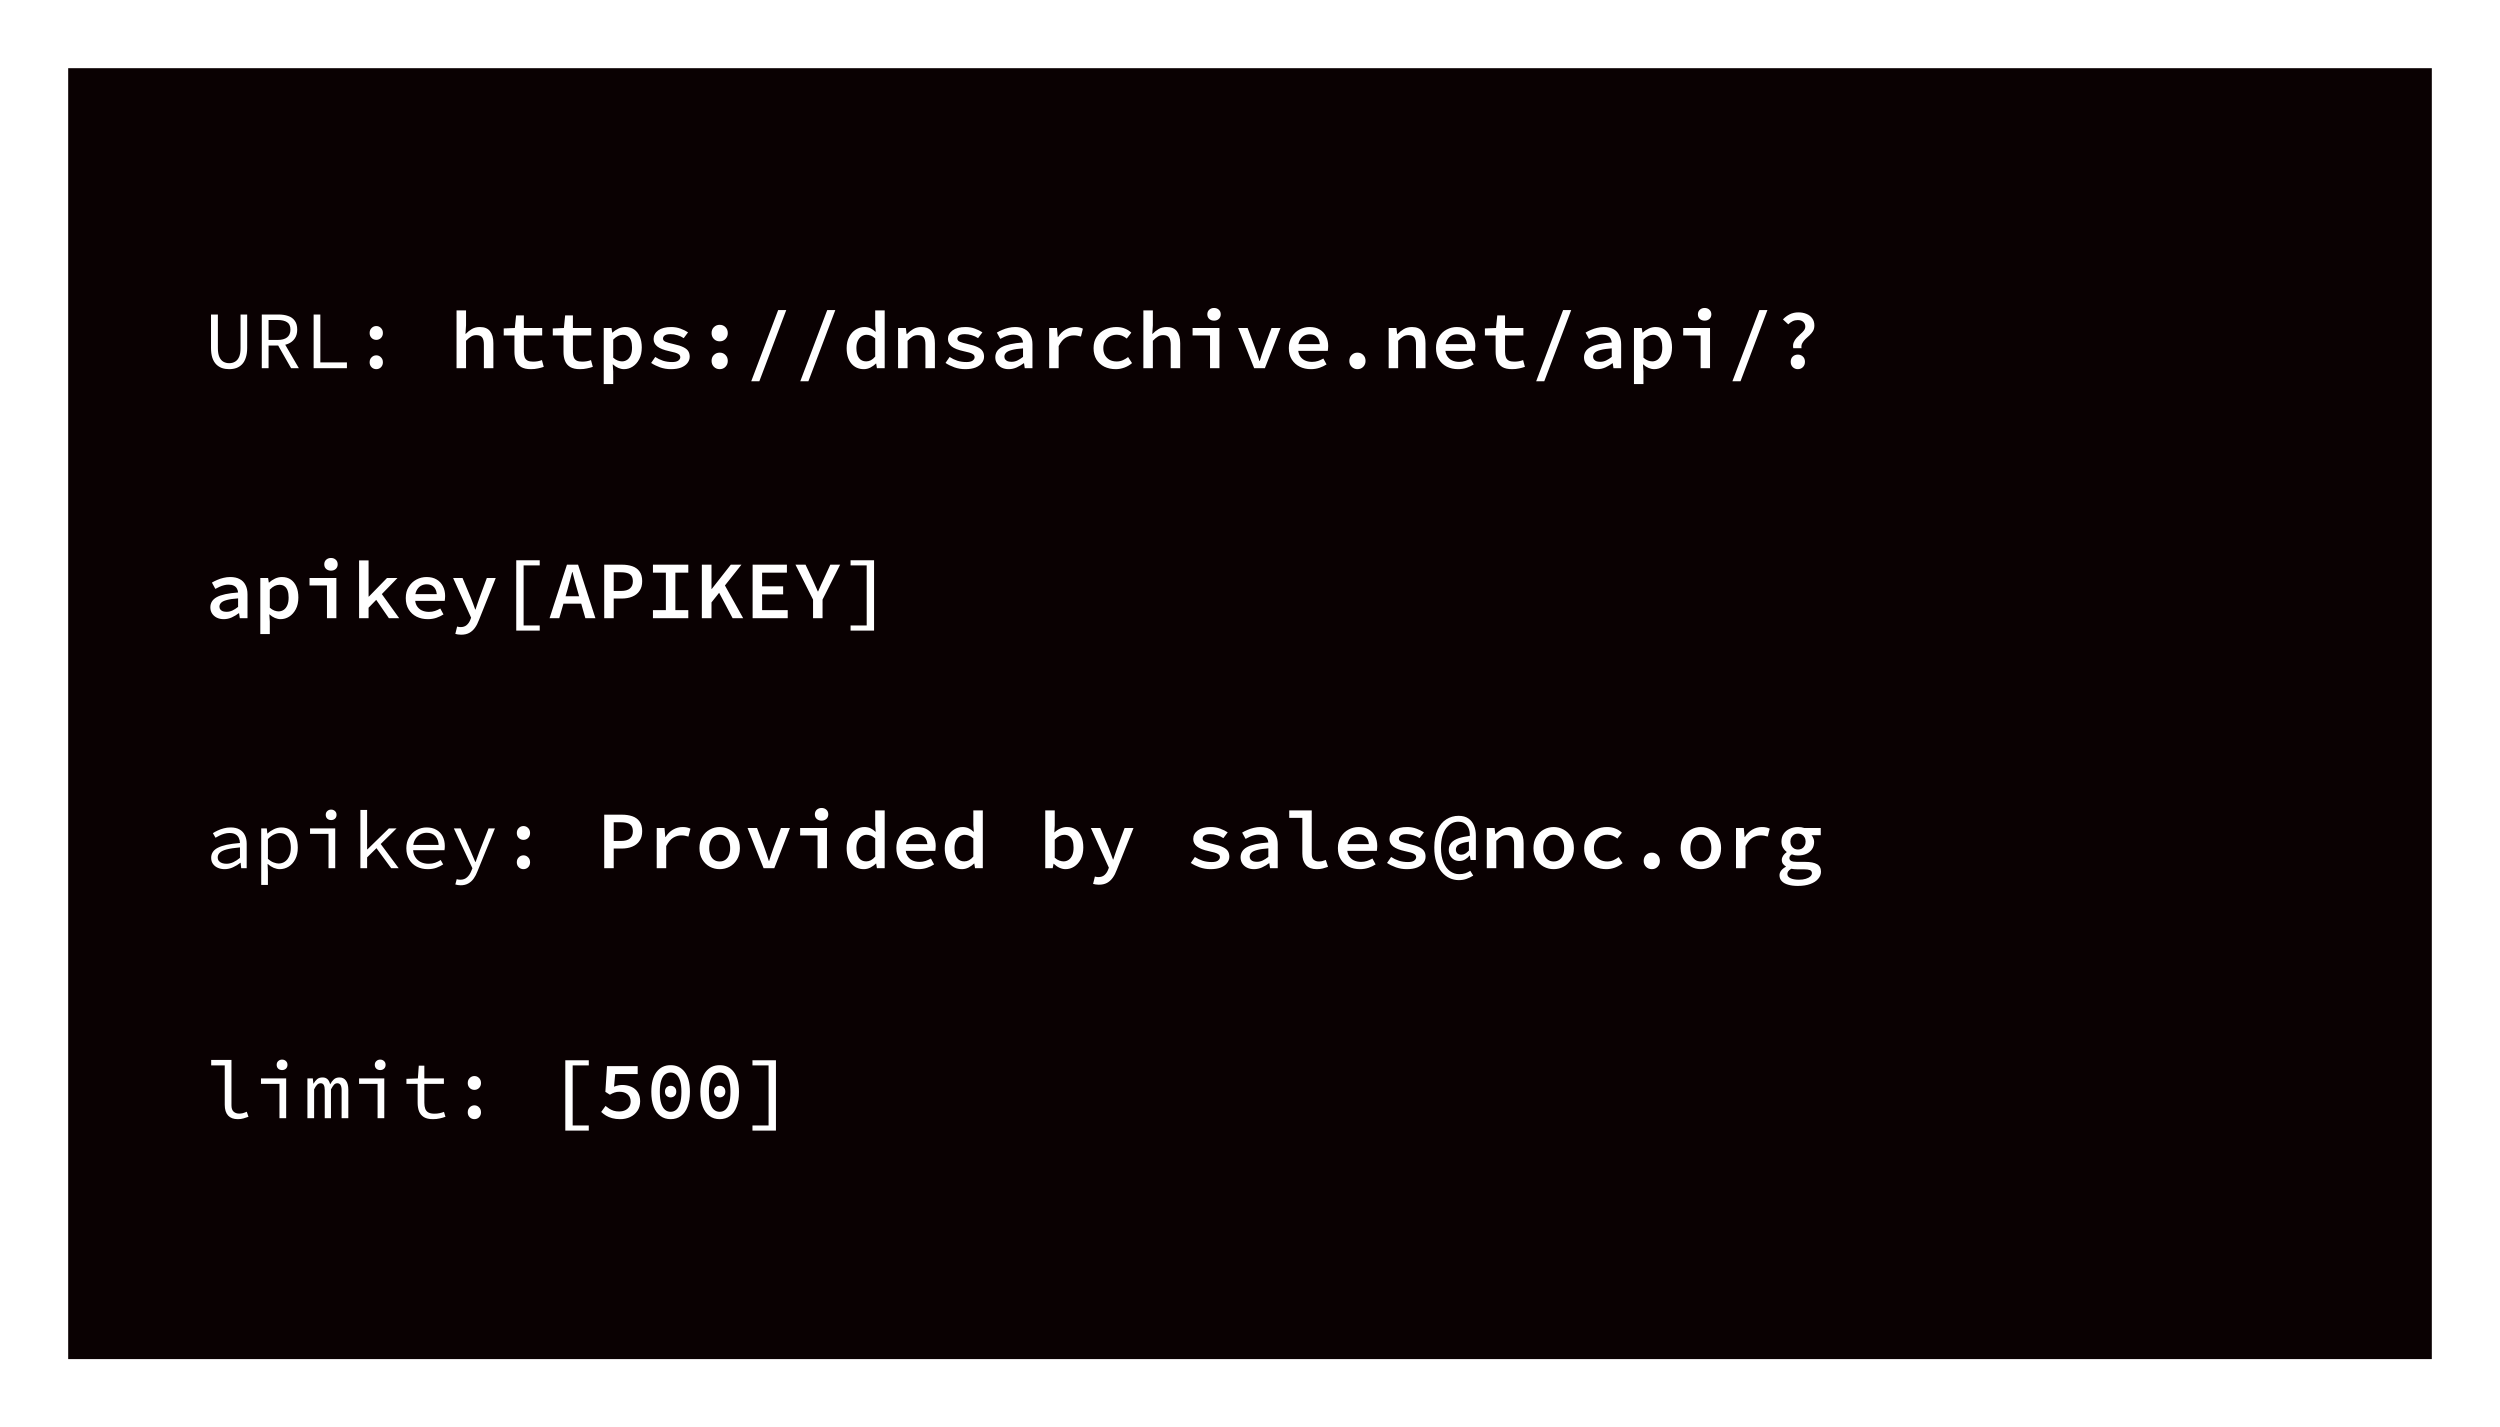 <svg width="550" height="314" viewBox="0 0 550 314" fill="none" xmlns="http://www.w3.org/2000/svg">
<g filter="url(#filter0_d_4378_14)">
<rect width="520" height="284" transform="translate(9 9)" fill="#0A0102"/>
<path d="M44.418 75.216C43.842 75.216 43.308 75.132 42.816 74.964C42.336 74.784 41.916 74.514 41.556 74.154C41.196 73.782 40.914 73.296 40.71 72.696C40.518 72.096 40.422 71.376 40.422 70.536V63.192H41.934V70.572C41.934 71.388 42.042 72.042 42.258 72.534C42.474 73.014 42.768 73.362 43.14 73.578C43.524 73.794 43.95 73.902 44.418 73.902C44.898 73.902 45.324 73.794 45.696 73.578C46.08 73.362 46.38 73.014 46.596 72.534C46.812 72.042 46.92 71.388 46.92 70.572V63.192H48.378V70.536C48.378 71.376 48.276 72.096 48.072 72.696C47.88 73.296 47.604 73.782 47.244 74.154C46.896 74.514 46.482 74.784 46.002 74.964C45.522 75.132 44.994 75.216 44.418 75.216ZM51.593 75V63.192H55.265C56.069 63.192 56.777 63.3 57.389 63.516C58.013 63.72 58.499 64.068 58.847 64.56C59.207 65.04 59.387 65.688 59.387 66.504C59.387 67.296 59.207 67.95 58.847 68.466C58.499 68.982 58.013 69.372 57.389 69.636C56.777 69.888 56.069 70.014 55.265 70.014H53.087V75H51.593ZM53.087 68.79H55.049C55.973 68.79 56.675 68.604 57.155 68.232C57.647 67.848 57.893 67.272 57.893 66.504C57.893 65.736 57.647 65.196 57.155 64.884C56.675 64.56 55.973 64.398 55.049 64.398H53.087V68.79ZM54.959 69.6L56.147 68.808L59.747 75H58.037L54.959 69.6ZM62.998 75V63.192H64.474V73.722H70.324V75H62.998ZM76.779 68.772C76.383 68.772 76.041 68.634 75.753 68.358C75.465 68.07 75.321 67.704 75.321 67.26C75.321 66.804 75.465 66.438 75.753 66.162C76.041 65.874 76.383 65.73 76.779 65.73C77.187 65.73 77.529 65.874 77.805 66.162C78.093 66.438 78.237 66.804 78.237 67.26C78.237 67.704 78.093 68.07 77.805 68.358C77.529 68.634 77.187 68.772 76.779 68.772ZM76.779 75.216C76.383 75.216 76.041 75.078 75.753 74.802C75.465 74.514 75.321 74.148 75.321 73.704C75.321 73.248 75.465 72.882 75.753 72.606C76.041 72.318 76.383 72.174 76.779 72.174C77.187 72.174 77.529 72.318 77.805 72.606C78.093 72.882 78.237 73.248 78.237 73.704C78.237 74.148 78.093 74.514 77.805 74.802C77.529 75.078 77.187 75.216 76.779 75.216ZM94.441 75V62.292H96.529V65.568L96.403 67.458H96.457C96.841 67.05 97.285 66.696 97.789 66.396C98.305 66.096 98.899 65.946 99.571 65.946C100.591 65.946 101.341 66.258 101.821 66.882C102.301 67.506 102.541 68.388 102.541 69.528V75H100.453V69.798C100.453 69.09 100.327 68.568 100.075 68.232C99.823 67.896 99.397 67.728 98.797 67.728C98.365 67.728 97.981 67.83 97.645 68.034C97.309 68.238 96.937 68.55 96.529 68.97V75H94.441ZM110.796 75.216C109.896 75.216 109.182 75.06 108.654 74.748C108.126 74.424 107.748 73.98 107.52 73.416C107.292 72.852 107.178 72.198 107.178 71.454V67.8H104.82V66.252L107.268 66.162L107.538 63.39H109.248V66.162H113.28V67.8H109.248V71.436C109.248 71.916 109.314 72.318 109.446 72.642C109.578 72.954 109.794 73.188 110.094 73.344C110.394 73.488 110.79 73.56 111.282 73.56C111.666 73.56 112.014 73.53 112.326 73.47C112.638 73.41 112.938 73.326 113.226 73.218L113.622 74.712C113.226 74.844 112.8 74.958 112.344 75.054C111.888 75.162 111.372 75.216 110.796 75.216ZM121.589 75.216C120.689 75.216 119.975 75.06 119.447 74.748C118.919 74.424 118.541 73.98 118.313 73.416C118.085 72.852 117.971 72.198 117.971 71.454V67.8H115.613V66.252L118.061 66.162L118.331 63.39H120.041V66.162H124.073V67.8H120.041V71.436C120.041 71.916 120.107 72.318 120.239 72.642C120.371 72.954 120.587 73.188 120.887 73.344C121.187 73.488 121.583 73.56 122.075 73.56C122.459 73.56 122.807 73.53 123.119 73.47C123.431 73.41 123.731 73.326 124.019 73.218L124.415 74.712C124.019 74.844 123.593 74.958 123.137 75.054C122.681 75.162 122.165 75.216 121.589 75.216ZM126.82 78.492V66.162H128.53L128.692 67.17H128.746C129.13 66.81 129.568 66.516 130.06 66.288C130.564 66.06 131.068 65.946 131.572 65.946C132.352 65.946 133.006 66.132 133.534 66.504C134.062 66.876 134.47 67.398 134.758 68.07C135.046 68.742 135.19 69.534 135.19 70.446C135.19 71.454 135.004 72.312 134.632 73.02C134.26 73.728 133.774 74.274 133.174 74.658C132.586 75.03 131.95 75.216 131.266 75.216C130.87 75.216 130.456 75.126 130.024 74.946C129.604 74.766 129.214 74.508 128.854 74.172H128.8L128.908 75.72V78.492H126.82ZM130.834 73.506C131.254 73.506 131.632 73.392 131.968 73.164C132.304 72.936 132.568 72.6 132.76 72.156C132.952 71.7 133.048 71.136 133.048 70.464C133.048 69.876 132.976 69.372 132.832 68.952C132.688 68.532 132.466 68.214 132.166 67.998C131.878 67.77 131.488 67.656 130.996 67.656C130.66 67.656 130.318 67.74 129.97 67.908C129.622 68.076 129.268 68.346 128.908 68.718V72.696C129.232 72.984 129.568 73.194 129.916 73.326C130.264 73.446 130.57 73.506 130.834 73.506ZM141.591 75.216C140.763 75.216 139.971 75.084 139.215 74.82C138.459 74.544 137.805 74.22 137.253 73.848L138.153 72.534C138.681 72.882 139.251 73.158 139.863 73.362C140.475 73.554 141.141 73.65 141.861 73.65C142.473 73.65 142.923 73.548 143.211 73.344C143.511 73.128 143.661 72.876 143.661 72.588C143.661 72.444 143.625 72.312 143.553 72.192C143.493 72.072 143.379 71.964 143.211 71.868C143.043 71.76 142.797 71.658 142.473 71.562C142.149 71.466 141.729 71.364 141.213 71.256C140.037 71.004 139.173 70.662 138.621 70.23C138.069 69.798 137.793 69.252 137.793 68.592C137.793 67.812 138.129 67.176 138.801 66.684C139.485 66.192 140.445 65.946 141.681 65.946C142.413 65.946 143.097 66.066 143.733 66.306C144.381 66.546 144.927 66.816 145.371 67.116L144.417 68.394C143.997 68.106 143.535 67.89 143.031 67.746C142.527 67.59 142.017 67.512 141.501 67.512C141.105 67.512 140.787 67.554 140.547 67.638C140.319 67.722 140.145 67.842 140.025 67.998C139.917 68.142 139.863 68.304 139.863 68.484C139.863 68.796 140.043 69.03 140.403 69.186C140.763 69.342 141.351 69.51 142.167 69.69C143.115 69.894 143.847 70.128 144.363 70.392C144.879 70.644 145.233 70.938 145.425 71.274C145.629 71.598 145.731 72 145.731 72.48C145.731 72.984 145.569 73.446 145.245 73.866C144.933 74.274 144.471 74.604 143.859 74.856C143.247 75.096 142.491 75.216 141.591 75.216ZM152.33 69.096C151.826 69.096 151.4 68.922 151.052 68.574C150.716 68.226 150.548 67.794 150.548 67.278C150.548 66.75 150.716 66.318 151.052 65.982C151.4 65.634 151.826 65.46 152.33 65.46C152.846 65.46 153.272 65.634 153.608 65.982C153.944 66.318 154.112 66.75 154.112 67.278C154.112 67.794 153.944 68.226 153.608 68.574C153.272 68.922 152.846 69.096 152.33 69.096ZM152.33 75.216C151.826 75.216 151.4 75.042 151.052 74.694C150.716 74.346 150.548 73.914 150.548 73.398C150.548 72.87 150.716 72.438 151.052 72.102C151.4 71.754 151.826 71.58 152.33 71.58C152.846 71.58 153.272 71.754 153.608 72.102C153.944 72.438 154.112 72.87 154.112 73.398C154.112 73.914 153.944 74.346 153.608 74.694C153.272 75.042 152.846 75.216 152.33 75.216ZM159.271 77.88L165.193 62.22H166.975L161.053 77.88H159.271ZM170.064 77.88L175.986 62.22H177.768L171.846 77.88H170.064ZM184.043 75.216C182.915 75.216 182.003 74.808 181.307 73.992C180.611 73.176 180.263 72.042 180.263 70.59C180.263 69.63 180.449 68.802 180.821 68.106C181.193 67.41 181.679 66.876 182.279 66.504C182.879 66.132 183.509 65.946 184.169 65.946C184.673 65.946 185.117 66.036 185.501 66.216C185.897 66.396 186.263 66.654 186.599 66.99H186.653L186.545 65.496V62.292H188.633V75H186.923L186.761 73.974H186.707C186.371 74.31 185.969 74.604 185.501 74.856C185.033 75.096 184.547 75.216 184.043 75.216ZM184.547 73.506C184.907 73.506 185.255 73.422 185.591 73.254C185.927 73.074 186.245 72.804 186.545 72.444V68.466C186.233 68.166 185.921 67.956 185.609 67.836C185.297 67.716 184.979 67.656 184.655 67.656C184.247 67.656 183.869 67.77 183.521 67.998C183.185 68.226 182.915 68.556 182.711 68.988C182.507 69.42 182.405 69.948 182.405 70.572C182.405 71.52 182.591 72.246 182.963 72.75C183.347 73.254 183.875 73.506 184.547 73.506ZM191.578 75V66.162H193.288L193.45 67.494H193.522C193.942 67.062 194.404 66.696 194.908 66.396C195.424 66.096 196.024 65.946 196.708 65.946C197.728 65.946 198.478 66.258 198.958 66.882C199.438 67.506 199.678 68.388 199.678 69.528V75H197.59V69.798C197.59 69.09 197.464 68.568 197.212 68.232C196.96 67.896 196.534 67.728 195.934 67.728C195.502 67.728 195.118 67.83 194.782 68.034C194.446 68.238 194.074 68.55 193.666 68.97V75H191.578ZM206.349 75.216C205.521 75.216 204.729 75.084 203.973 74.82C203.217 74.544 202.563 74.22 202.011 73.848L202.911 72.534C203.439 72.882 204.009 73.158 204.621 73.362C205.233 73.554 205.899 73.65 206.619 73.65C207.231 73.65 207.681 73.548 207.969 73.344C208.269 73.128 208.419 72.876 208.419 72.588C208.419 72.444 208.383 72.312 208.311 72.192C208.251 72.072 208.137 71.964 207.969 71.868C207.801 71.76 207.555 71.658 207.231 71.562C206.907 71.466 206.487 71.364 205.971 71.256C204.795 71.004 203.931 70.662 203.379 70.23C202.827 69.798 202.551 69.252 202.551 68.592C202.551 67.812 202.887 67.176 203.559 66.684C204.243 66.192 205.203 65.946 206.439 65.946C207.171 65.946 207.855 66.066 208.491 66.306C209.139 66.546 209.685 66.816 210.129 67.116L209.175 68.394C208.755 68.106 208.293 67.89 207.789 67.746C207.285 67.59 206.775 67.512 206.259 67.512C205.863 67.512 205.545 67.554 205.305 67.638C205.077 67.722 204.903 67.842 204.783 67.998C204.675 68.142 204.621 68.304 204.621 68.484C204.621 68.796 204.801 69.03 205.161 69.186C205.521 69.342 206.109 69.51 206.925 69.69C207.873 69.894 208.605 70.128 209.121 70.392C209.637 70.644 209.991 70.938 210.183 71.274C210.387 71.598 210.489 72 210.489 72.48C210.489 72.984 210.327 73.446 210.003 73.866C209.691 74.274 209.229 74.604 208.617 74.856C208.005 75.096 207.249 75.216 206.349 75.216ZM215.918 75.216C215.342 75.216 214.832 75.108 214.388 74.892C213.944 74.664 213.596 74.358 213.344 73.974C213.092 73.59 212.966 73.14 212.966 72.624C212.966 71.64 213.434 70.89 214.37 70.374C215.318 69.846 216.884 69.504 219.068 69.348C219.044 69.024 218.954 68.73 218.798 68.466C218.654 68.202 218.432 67.998 218.132 67.854C217.832 67.698 217.442 67.62 216.962 67.62C216.626 67.62 216.296 67.662 215.972 67.746C215.648 67.83 215.324 67.944 215 68.088C214.688 68.232 214.376 68.388 214.063 68.556L213.308 67.17C213.668 66.954 214.064 66.756 214.496 66.576C214.928 66.384 215.384 66.234 215.864 66.126C216.344 66.006 216.836 65.946 217.34 65.946C218.168 65.946 218.858 66.096 219.41 66.396C219.974 66.684 220.4 67.116 220.688 67.692C220.988 68.256 221.138 68.946 221.138 69.762V75H219.446L219.284 73.902H219.23C218.762 74.262 218.24 74.574 217.664 74.838C217.1 75.09 216.518 75.216 215.918 75.216ZM216.548 73.596C216.992 73.596 217.418 73.5 217.826 73.308C218.246 73.104 218.66 72.84 219.068 72.516V70.644C218.012 70.716 217.184 70.836 216.584 71.004C215.984 71.16 215.564 71.364 215.324 71.616C215.084 71.868 214.964 72.15 214.964 72.462C214.964 72.726 215.036 72.942 215.18 73.11C215.324 73.278 215.51 73.404 215.738 73.488C215.978 73.56 216.248 73.596 216.548 73.596ZM224.82 75V66.162H226.53L226.71 68.16H226.764C227.208 67.44 227.754 66.894 228.402 66.522C229.062 66.138 229.77 65.946 230.526 65.946C230.886 65.946 231.198 65.976 231.462 66.036C231.726 66.096 231.984 66.186 232.236 66.306L231.804 68.052C231.516 67.956 231.258 67.89 231.03 67.854C230.814 67.806 230.538 67.782 230.202 67.782C229.602 67.782 229.014 67.956 228.438 68.304C227.874 68.652 227.364 69.258 226.908 70.122V75H224.82ZM239.465 75.216C238.541 75.216 237.707 75.036 236.963 74.676C236.231 74.304 235.649 73.776 235.217 73.092C234.797 72.396 234.587 71.562 234.587 70.59C234.587 69.606 234.815 68.772 235.271 68.088C235.739 67.392 236.357 66.864 237.125 66.504C237.893 66.132 238.721 65.946 239.609 65.946C240.329 65.946 240.965 66.066 241.517 66.306C242.069 66.534 242.525 66.828 242.885 67.188L241.895 68.484C241.547 68.208 241.193 67.998 240.833 67.854C240.485 67.71 240.113 67.638 239.717 67.638C239.129 67.638 238.607 67.764 238.151 68.016C237.707 68.256 237.359 68.598 237.107 69.042C236.855 69.486 236.729 70.002 236.729 70.59C236.729 71.178 236.849 71.694 237.089 72.138C237.341 72.582 237.683 72.924 238.115 73.164C238.559 73.404 239.075 73.524 239.663 73.524C240.167 73.524 240.629 73.428 241.049 73.236C241.469 73.044 241.847 72.816 242.183 72.552L243.047 73.884C242.543 74.316 241.979 74.646 241.355 74.874C240.731 75.102 240.101 75.216 239.465 75.216ZM245.542 75V62.292H247.63V65.568L247.504 67.458H247.558C247.942 67.05 248.386 66.696 248.89 66.396C249.406 66.096 250 65.946 250.672 65.946C251.692 65.946 252.442 66.258 252.922 66.882C253.402 67.506 253.642 68.388 253.642 69.528V75H251.554V69.798C251.554 69.09 251.428 68.568 251.176 68.232C250.924 67.896 250.498 67.728 249.898 67.728C249.466 67.728 249.082 67.83 248.746 68.034C248.41 68.238 248.038 68.55 247.63 68.97V75H245.542ZM260.205 75V67.8H256.371V66.162H262.275V75H260.205ZM261.087 64.542C260.667 64.542 260.313 64.416 260.025 64.164C259.749 63.912 259.611 63.576 259.611 63.156C259.611 62.736 259.749 62.4 260.025 62.148C260.313 61.884 260.667 61.752 261.087 61.752C261.519 61.752 261.873 61.884 262.149 62.148C262.425 62.4 262.563 62.736 262.563 63.156C262.563 63.576 262.425 63.912 262.149 64.164C261.873 64.416 261.519 64.542 261.087 64.542ZM269.918 75L266.39 66.162H268.478L270.188 70.752C270.344 71.184 270.494 71.622 270.638 72.066C270.794 72.51 270.938 72.96 271.07 73.416H271.142C271.286 72.96 271.43 72.51 271.574 72.066C271.718 71.622 271.868 71.184 272.024 70.752L273.734 66.162H275.714L272.276 75H269.918ZM282.385 75.216C281.485 75.216 280.669 75.036 279.937 74.676C279.205 74.304 278.623 73.776 278.191 73.092C277.759 72.396 277.543 71.556 277.543 70.572C277.543 69.612 277.759 68.79 278.191 68.106C278.623 67.41 279.187 66.876 279.883 66.504C280.579 66.132 281.323 65.946 282.115 65.946C282.991 65.946 283.729 66.126 284.329 66.486C284.941 66.846 285.403 67.344 285.715 67.98C286.039 68.604 286.201 69.324 286.201 70.14C286.201 70.344 286.189 70.542 286.165 70.734C286.153 70.914 286.135 71.064 286.111 71.184H279.037V69.708H284.779L284.383 70.176C284.383 69.3 284.185 68.646 283.789 68.214C283.405 67.77 282.865 67.548 282.169 67.548C281.677 67.548 281.233 67.662 280.837 67.89C280.453 68.118 280.147 68.46 279.919 68.916C279.691 69.36 279.577 69.912 279.577 70.572C279.577 71.256 279.703 71.82 279.955 72.264C280.219 72.708 280.579 73.044 281.035 73.272C281.503 73.5 282.043 73.614 282.655 73.614C283.123 73.614 283.555 73.548 283.951 73.416C284.347 73.284 284.743 73.104 285.139 72.876L285.841 74.172C285.373 74.472 284.845 74.724 284.257 74.928C283.669 75.12 283.045 75.216 282.385 75.216ZM292.638 75.216C292.134 75.216 291.708 75.042 291.36 74.694C291.024 74.346 290.856 73.914 290.856 73.398C290.856 72.87 291.024 72.438 291.36 72.102C291.708 71.754 292.134 71.58 292.638 71.58C293.154 71.58 293.58 71.754 293.916 72.102C294.252 72.438 294.42 72.87 294.42 73.398C294.42 73.914 294.252 74.346 293.916 74.694C293.58 75.042 293.154 75.216 292.638 75.216ZM299.507 75V66.162H301.217L301.379 67.494H301.451C301.871 67.062 302.333 66.696 302.837 66.396C303.353 66.096 303.953 65.946 304.637 65.946C305.657 65.946 306.407 66.258 306.887 66.882C307.367 67.506 307.607 68.388 307.607 69.528V75H305.519V69.798C305.519 69.09 305.393 68.568 305.141 68.232C304.889 67.896 304.463 67.728 303.863 67.728C303.431 67.728 303.047 67.83 302.711 68.034C302.375 68.238 302.003 68.55 301.595 68.97V75H299.507ZM314.764 75.216C313.864 75.216 313.048 75.036 312.316 74.676C311.584 74.304 311.002 73.776 310.57 73.092C310.138 72.396 309.922 71.556 309.922 70.572C309.922 69.612 310.138 68.79 310.57 68.106C311.002 67.41 311.566 66.876 312.262 66.504C312.958 66.132 313.702 65.946 314.494 65.946C315.37 65.946 316.108 66.126 316.708 66.486C317.32 66.846 317.782 67.344 318.094 67.98C318.418 68.604 318.58 69.324 318.58 70.14C318.58 70.344 318.568 70.542 318.544 70.734C318.532 70.914 318.514 71.064 318.49 71.184H311.416V69.708H317.158L316.762 70.176C316.762 69.3 316.564 68.646 316.168 68.214C315.784 67.77 315.244 67.548 314.548 67.548C314.056 67.548 313.612 67.662 313.216 67.89C312.832 68.118 312.526 68.46 312.298 68.916C312.07 69.36 311.956 69.912 311.956 70.572C311.956 71.256 312.082 71.82 312.334 72.264C312.598 72.708 312.958 73.044 313.414 73.272C313.882 73.5 314.422 73.614 315.034 73.614C315.502 73.614 315.934 73.548 316.33 73.416C316.726 73.284 317.122 73.104 317.518 72.876L318.22 74.172C317.752 74.472 317.224 74.724 316.636 74.928C316.048 75.12 315.424 75.216 314.764 75.216ZM326.655 75.216C325.755 75.216 325.041 75.06 324.513 74.748C323.985 74.424 323.607 73.98 323.379 73.416C323.151 72.852 323.037 72.198 323.037 71.454V67.8H320.679V66.252L323.127 66.162L323.397 63.39H325.107V66.162H329.139V67.8H325.107V71.436C325.107 71.916 325.173 72.318 325.305 72.642C325.437 72.954 325.653 73.188 325.953 73.344C326.253 73.488 326.649 73.56 327.141 73.56C327.525 73.56 327.873 73.53 328.185 73.47C328.497 73.41 328.797 73.326 329.085 73.218L329.481 74.712C329.085 74.844 328.659 74.958 328.203 75.054C327.747 75.162 327.231 75.216 326.655 75.216ZM331.958 77.88L337.88 62.22H339.662L333.74 77.88H331.958ZM345.433 75.216C344.857 75.216 344.347 75.108 343.903 74.892C343.459 74.664 343.111 74.358 342.859 73.974C342.607 73.59 342.481 73.14 342.481 72.624C342.481 71.64 342.949 70.89 343.885 70.374C344.833 69.846 346.399 69.504 348.583 69.348C348.559 69.024 348.469 68.73 348.313 68.466C348.169 68.202 347.947 67.998 347.647 67.854C347.347 67.698 346.957 67.62 346.477 67.62C346.141 67.62 345.811 67.662 345.487 67.746C345.163 67.83 344.839 67.944 344.515 68.088C344.203 68.232 343.891 68.388 343.579 68.556L342.823 67.17C343.183 66.954 343.579 66.756 344.011 66.576C344.443 66.384 344.899 66.234 345.379 66.126C345.859 66.006 346.351 65.946 346.855 65.946C347.683 65.946 348.373 66.096 348.925 66.396C349.489 66.684 349.915 67.116 350.203 67.692C350.503 68.256 350.653 68.946 350.653 69.762V75H348.961L348.799 73.902H348.745C348.277 74.262 347.755 74.574 347.179 74.838C346.615 75.09 346.033 75.216 345.433 75.216ZM346.063 73.596C346.507 73.596 346.933 73.5 347.341 73.308C347.761 73.104 348.175 72.84 348.583 72.516V70.644C347.527 70.716 346.699 70.836 346.099 71.004C345.499 71.16 345.079 71.364 344.839 71.616C344.599 71.868 344.479 72.15 344.479 72.462C344.479 72.726 344.551 72.942 344.695 73.11C344.839 73.278 345.025 73.404 345.253 73.488C345.493 73.56 345.763 73.596 346.063 73.596ZM353.472 78.492V66.162H355.182L355.344 67.17H355.398C355.782 66.81 356.22 66.516 356.712 66.288C357.216 66.06 357.72 65.946 358.224 65.946C359.004 65.946 359.658 66.132 360.186 66.504C360.714 66.876 361.122 67.398 361.41 68.07C361.698 68.742 361.842 69.534 361.842 70.446C361.842 71.454 361.656 72.312 361.284 73.02C360.912 73.728 360.426 74.274 359.826 74.658C359.238 75.03 358.602 75.216 357.918 75.216C357.522 75.216 357.108 75.126 356.676 74.946C356.256 74.766 355.866 74.508 355.506 74.172H355.452L355.56 75.72V78.492H353.472ZM357.486 73.506C357.906 73.506 358.284 73.392 358.62 73.164C358.956 72.936 359.22 72.6 359.412 72.156C359.604 71.7 359.7 71.136 359.7 70.464C359.7 69.876 359.628 69.372 359.484 68.952C359.34 68.532 359.118 68.214 358.818 67.998C358.53 67.77 358.14 67.656 357.648 67.656C357.312 67.656 356.97 67.74 356.622 67.908C356.274 68.076 355.92 68.346 355.56 68.718V72.696C355.884 72.984 356.22 73.194 356.568 73.326C356.916 73.446 357.222 73.506 357.486 73.506ZM368.135 75V67.8H364.301V66.162H370.205V75H368.135ZM369.017 64.542C368.597 64.542 368.243 64.416 367.955 64.164C367.679 63.912 367.541 63.576 367.541 63.156C367.541 62.736 367.679 62.4 367.955 62.148C368.243 61.884 368.597 61.752 369.017 61.752C369.449 61.752 369.803 61.884 370.079 62.148C370.355 62.4 370.493 62.736 370.493 63.156C370.493 63.576 370.355 63.912 370.079 64.164C369.803 64.416 369.449 64.542 369.017 64.542ZM375.13 77.88L381.052 62.22H382.834L376.912 77.88H375.13ZM388.515 70.608C388.431 70.116 388.467 69.684 388.623 69.312C388.779 68.94 388.989 68.61 389.253 68.322C389.529 68.022 389.811 67.746 390.099 67.494C390.399 67.242 390.651 66.984 390.855 66.72C391.059 66.456 391.161 66.168 391.161 65.856C391.161 65.412 391.011 65.064 390.711 64.812C390.423 64.548 390.021 64.416 389.505 64.416C389.097 64.416 388.719 64.5 388.371 64.668C388.035 64.836 387.717 65.064 387.417 65.352L386.247 64.272C386.667 63.816 387.159 63.444 387.723 63.156C388.299 62.868 388.941 62.724 389.649 62.724C390.321 62.724 390.921 62.838 391.449 63.066C391.977 63.282 392.391 63.606 392.691 64.038C393.003 64.458 393.159 64.98 393.159 65.604C393.159 66.084 393.057 66.498 392.853 66.846C392.649 67.182 392.391 67.494 392.079 67.782C391.779 68.058 391.485 68.328 391.197 68.592C390.921 68.856 390.693 69.15 390.513 69.474C390.333 69.786 390.273 70.164 390.333 70.608H388.515ZM389.523 75.216C389.091 75.216 388.719 75.066 388.407 74.766C388.107 74.466 387.957 74.076 387.957 73.596C387.957 73.116 388.107 72.732 388.407 72.444C388.719 72.156 389.091 72.012 389.523 72.012C389.967 72.012 390.339 72.156 390.639 72.444C390.939 72.732 391.089 73.116 391.089 73.596C391.089 74.076 390.939 74.466 390.639 74.766C390.339 75.066 389.967 75.216 389.523 75.216ZM43.23 130.216C42.654 130.216 42.144 130.108 41.7 129.892C41.256 129.664 40.908 129.358 40.656 128.974C40.404 128.59 40.278 128.14 40.278 127.624C40.278 126.64 40.746 125.89 41.682 125.374C42.63 124.846 44.196 124.504 46.38 124.348C46.356 124.024 46.266 123.73 46.11 123.466C45.966 123.202 45.744 122.998 45.444 122.854C45.144 122.698 44.754 122.62 44.274 122.62C43.938 122.62 43.608 122.662 43.284 122.746C42.96 122.83 42.636 122.944 42.312 123.088C42 123.232 41.688 123.388 41.376 123.556L40.62 122.17C40.98 121.954 41.376 121.756 41.808 121.576C42.24 121.384 42.696 121.234 43.176 121.126C43.656 121.006 44.148 120.946 44.652 120.946C45.48 120.946 46.17 121.096 46.722 121.396C47.286 121.684 47.712 122.116 48 122.692C48.3 123.256 48.45 123.946 48.45 124.762V130H46.758L46.596 128.902H46.542C46.074 129.262 45.552 129.574 44.976 129.838C44.412 130.09 43.83 130.216 43.23 130.216ZM43.86 128.596C44.304 128.596 44.73 128.5 45.138 128.308C45.558 128.104 45.972 127.84 46.38 127.516V125.644C45.324 125.716 44.496 125.836 43.896 126.004C43.296 126.16 42.876 126.364 42.636 126.616C42.396 126.868 42.276 127.15 42.276 127.462C42.276 127.726 42.348 127.942 42.492 128.11C42.636 128.278 42.822 128.404 43.05 128.488C43.29 128.56 43.56 128.596 43.86 128.596ZM51.269 133.492V121.162H52.979L53.141 122.17H53.195C53.579 121.81 54.017 121.516 54.509 121.288C55.013 121.06 55.517 120.946 56.021 120.946C56.801 120.946 57.455 121.132 57.983 121.504C58.511 121.876 58.919 122.398 59.207 123.07C59.495 123.742 59.639 124.534 59.639 125.446C59.639 126.454 59.453 127.312 59.081 128.02C58.709 128.728 58.223 129.274 57.623 129.658C57.035 130.03 56.399 130.216 55.715 130.216C55.319 130.216 54.905 130.126 54.473 129.946C54.053 129.766 53.663 129.508 53.303 129.172H53.249L53.357 130.72V133.492H51.269ZM55.283 128.506C55.703 128.506 56.081 128.392 56.417 128.164C56.753 127.936 57.017 127.6 57.209 127.156C57.401 126.7 57.497 126.136 57.497 125.464C57.497 124.876 57.425 124.372 57.281 123.952C57.137 123.532 56.915 123.214 56.615 122.998C56.327 122.77 55.937 122.656 55.445 122.656C55.109 122.656 54.767 122.74 54.419 122.908C54.071 123.076 53.717 123.346 53.357 123.718V127.696C53.681 127.984 54.017 128.194 54.365 128.326C54.713 128.446 55.019 128.506 55.283 128.506ZM65.932 130V122.8H62.098V121.162H68.002V130H65.932ZM66.814 119.542C66.394 119.542 66.04 119.416 65.752 119.164C65.476 118.912 65.338 118.576 65.338 118.156C65.338 117.736 65.476 117.4 65.752 117.148C66.04 116.884 66.394 116.752 66.814 116.752C67.246 116.752 67.6 116.884 67.876 117.148C68.152 117.4 68.29 117.736 68.29 118.156C68.29 118.576 68.152 118.912 67.876 119.164C67.6 119.416 67.246 119.542 66.814 119.542ZM72.999 130V117.292H75.087V125.248H75.159L79.137 121.162H81.441L75.087 127.696V130H72.999ZM79.551 130L76.545 125.644L77.751 124.348L81.819 130H79.551ZM88.112 130.216C87.212 130.216 86.396 130.036 85.664 129.676C84.932 129.304 84.35 128.776 83.918 128.092C83.486 127.396 83.27 126.556 83.27 125.572C83.27 124.612 83.486 123.79 83.918 123.106C84.35 122.41 84.914 121.876 85.61 121.504C86.306 121.132 87.05 120.946 87.842 120.946C88.718 120.946 89.456 121.126 90.056 121.486C90.668 121.846 91.13 122.344 91.442 122.98C91.766 123.604 91.928 124.324 91.928 125.14C91.928 125.344 91.916 125.542 91.892 125.734C91.88 125.914 91.862 126.064 91.838 126.184H84.764V124.708H90.506L90.11 125.176C90.11 124.3 89.912 123.646 89.516 123.214C89.132 122.77 88.592 122.548 87.896 122.548C87.404 122.548 86.96 122.662 86.564 122.89C86.18 123.118 85.874 123.46 85.646 123.916C85.418 124.36 85.304 124.912 85.304 125.572C85.304 126.256 85.43 126.82 85.682 127.264C85.946 127.708 86.306 128.044 86.762 128.272C87.23 128.5 87.77 128.614 88.382 128.614C88.85 128.614 89.282 128.548 89.678 128.416C90.074 128.284 90.47 128.104 90.866 127.876L91.568 129.172C91.1 129.472 90.572 129.724 89.984 129.928C89.396 130.12 88.772 130.216 88.112 130.216ZM95.431 133.636C95.203 133.636 94.975 133.618 94.747 133.582C94.531 133.546 94.339 133.504 94.171 133.456L94.567 131.836C94.687 131.872 94.807 131.902 94.927 131.926C95.059 131.95 95.185 131.962 95.305 131.962C95.869 131.962 96.319 131.818 96.655 131.53C96.991 131.242 97.249 130.882 97.429 130.45L97.645 129.892L93.685 121.162H95.755L97.573 125.5C97.729 125.896 97.891 126.316 98.059 126.76C98.227 127.204 98.389 127.648 98.545 128.092H98.617C98.761 127.672 98.905 127.24 99.049 126.796C99.205 126.34 99.355 125.908 99.499 125.5L101.101 121.162H103.063L99.373 130.396C99.133 131.056 98.839 131.626 98.491 132.106C98.143 132.598 97.723 132.976 97.231 133.24C96.739 133.504 96.139 133.636 95.431 133.636ZM107.574 132.736V117.256H112.74V118.39H109.194V131.602H112.74V132.736H107.574ZM114.911 130L118.727 118.228H121.175L124.991 130H122.777L120.995 123.736C120.827 123.112 120.647 122.47 120.455 121.81C120.275 121.15 120.107 120.496 119.951 119.848H119.879C119.711 120.496 119.537 121.15 119.357 121.81C119.189 122.47 119.015 123.112 118.835 123.736L117.035 130H114.911ZM117.161 126.814V125.176H122.687V126.814H117.161ZM126.928 130V118.228H130.798C131.662 118.228 132.43 118.342 133.102 118.57C133.774 118.798 134.302 119.176 134.686 119.704C135.082 120.232 135.28 120.952 135.28 121.864C135.28 122.728 135.082 123.442 134.686 124.006C134.302 124.57 133.768 124.99 133.084 125.266C132.412 125.542 131.65 125.68 130.798 125.68H129.016V130H126.928ZM129.016 124.006H130.636C131.512 124.006 132.16 123.826 132.58 123.466C133.012 123.106 133.228 122.572 133.228 121.864C133.228 121.12 133.006 120.61 132.562 120.334C132.13 120.046 131.488 119.902 130.636 119.902H129.016V124.006ZM137.649 130V128.236H140.493V119.992H137.649V118.228H145.425V119.992H142.581V128.236H145.425V130H137.649ZM148.406 130V118.228H150.53V123.574H150.584L154.778 118.228H157.118L150.53 126.526V130H148.406ZM155.174 130L151.988 123.988L153.23 122.35L157.496 130H155.174ZM159.577 130V118.228H167.119V119.992H161.665V122.998H166.291V124.762H161.665V128.236H167.299V130H159.577ZM172.872 130V125.914L169.002 118.228H171.216L172.71 121.396C172.914 121.84 173.112 122.284 173.304 122.728C173.496 123.172 173.7 123.634 173.916 124.114H173.988C174.192 123.634 174.396 123.172 174.6 122.728C174.816 122.284 175.026 121.834 175.23 121.378L176.67 118.228H178.83L174.96 125.914V130H172.872ZM181.127 132.736V131.602H184.673V118.39H181.127V117.256H186.293V132.736H181.127ZM43.428 185.216C42.888 185.216 42.39 185.12 41.934 184.928C41.478 184.724 41.118 184.436 40.854 184.064C40.59 183.692 40.458 183.248 40.458 182.732C40.458 181.748 40.95 181.004 41.934 180.5C42.918 179.984 44.538 179.636 46.794 179.456C46.782 179.06 46.698 178.694 46.542 178.358C46.398 178.022 46.158 177.758 45.822 177.566C45.486 177.362 45.036 177.26 44.472 177.26C44.1 177.26 43.728 177.314 43.356 177.422C42.996 177.518 42.648 177.65 42.312 177.818C41.988 177.974 41.688 178.136 41.412 178.304L40.836 177.296C41.124 177.104 41.472 176.912 41.88 176.72C42.3 176.516 42.75 176.354 43.23 176.234C43.71 176.102 44.208 176.036 44.724 176.036C45.528 176.036 46.188 176.186 46.704 176.486C47.232 176.786 47.622 177.206 47.874 177.746C48.138 178.274 48.27 178.904 48.27 179.636V185H47.064L46.938 183.812H46.884C46.404 184.196 45.864 184.526 45.264 184.802C44.664 185.078 44.052 185.216 43.428 185.216ZM43.824 184.028C44.328 184.028 44.826 183.914 45.318 183.686C45.81 183.458 46.302 183.14 46.794 182.732V180.428C45.546 180.536 44.562 180.686 43.842 180.878C43.134 181.07 42.63 181.316 42.33 181.616C42.042 181.904 41.898 182.24 41.898 182.624C41.898 182.948 41.988 183.218 42.168 183.434C42.348 183.638 42.582 183.788 42.87 183.884C43.17 183.98 43.488 184.028 43.824 184.028ZM51.467 188.69V176.252H52.691L52.817 177.368H52.871C53.279 176.984 53.747 176.666 54.275 176.414C54.815 176.162 55.355 176.036 55.895 176.036C56.687 176.036 57.347 176.222 57.875 176.594C58.415 176.954 58.823 177.47 59.099 178.142C59.375 178.802 59.513 179.588 59.513 180.5C59.513 181.484 59.327 182.33 58.955 183.038C58.583 183.746 58.097 184.286 57.497 184.658C56.897 185.03 56.243 185.216 55.535 185.216C55.139 185.216 54.701 185.12 54.221 184.928C53.753 184.724 53.321 184.442 52.925 184.082H52.871L52.943 185.738V188.69H51.467ZM55.283 183.974C55.799 183.974 56.261 183.836 56.669 183.56C57.077 183.284 57.395 182.888 57.623 182.372C57.863 181.844 57.983 181.22 57.983 180.5C57.983 179.864 57.899 179.306 57.731 178.826C57.563 178.334 57.299 177.956 56.939 177.692C56.579 177.416 56.105 177.278 55.517 177.278C55.121 177.278 54.701 177.386 54.257 177.602C53.825 177.806 53.387 178.136 52.943 178.592V182.948C53.363 183.32 53.783 183.584 54.203 183.74C54.635 183.896 54.995 183.974 55.283 183.974ZM66.274 185V177.458H62.206V176.252H67.75V185H66.274ZM66.85 174.416C66.514 174.416 66.232 174.314 66.004 174.11C65.776 173.894 65.662 173.612 65.662 173.264C65.662 172.916 65.776 172.64 66.004 172.436C66.232 172.22 66.514 172.112 66.85 172.112C67.186 172.112 67.468 172.22 67.696 172.436C67.924 172.64 68.038 172.916 68.038 173.264C68.038 173.612 67.924 173.894 67.696 174.11C67.468 174.314 67.186 174.416 66.85 174.416ZM73.287 185V172.184H74.763V180.86H74.835L79.551 176.252H81.243L74.763 182.624V185H73.287ZM80.055 185L76.635 180.338L77.535 179.384L81.711 185H80.055ZM88.112 185.216C87.236 185.216 86.438 185.036 85.718 184.676C85.01 184.316 84.446 183.794 84.026 183.11C83.606 182.414 83.396 181.58 83.396 180.608C83.396 179.66 83.606 178.844 84.026 178.16C84.446 177.476 84.992 176.954 85.664 176.594C86.348 176.222 87.08 176.036 87.86 176.036C88.7 176.036 89.414 176.21 90.002 176.558C90.602 176.894 91.058 177.368 91.37 177.98C91.694 178.592 91.856 179.312 91.856 180.14C91.856 180.308 91.85 180.47 91.838 180.626C91.826 180.782 91.808 180.92 91.784 181.04H84.386V179.888H90.902L90.524 180.302C90.524 179.27 90.284 178.496 89.804 177.98C89.336 177.464 88.7 177.206 87.896 177.206C87.356 177.206 86.852 177.338 86.384 177.602C85.928 177.866 85.562 178.25 85.286 178.754C85.01 179.258 84.872 179.876 84.872 180.608C84.872 181.364 85.022 181.994 85.322 182.498C85.622 183.002 86.03 183.386 86.546 183.65C87.062 183.902 87.644 184.028 88.292 184.028C88.82 184.028 89.294 183.956 89.714 183.812C90.146 183.656 90.56 183.452 90.956 183.2L91.496 184.172C91.064 184.46 90.566 184.706 90.002 184.91C89.45 185.114 88.82 185.216 88.112 185.216ZM95.323 188.762C95.131 188.762 94.927 188.744 94.711 188.708C94.507 188.672 94.327 188.63 94.171 188.582L94.477 187.412C94.597 187.448 94.723 187.478 94.855 187.502C94.999 187.526 95.137 187.538 95.269 187.538C95.881 187.538 96.379 187.358 96.763 186.998C97.147 186.65 97.447 186.206 97.663 185.666L97.933 185.018L93.847 176.252H95.341L97.483 181.094C97.651 181.478 97.825 181.892 98.005 182.336C98.197 182.768 98.383 183.2 98.563 183.632H98.635C98.791 183.212 98.947 182.786 99.103 182.354C99.271 181.91 99.427 181.49 99.571 181.094L101.479 176.252H102.883L99.031 185.72C98.815 186.296 98.545 186.812 98.221 187.268C97.897 187.736 97.495 188.102 97.015 188.366C96.547 188.63 95.983 188.762 95.323 188.762ZM109.158 178.772C108.762 178.772 108.42 178.634 108.132 178.358C107.844 178.07 107.7 177.704 107.7 177.26C107.7 176.804 107.844 176.438 108.132 176.162C108.42 175.874 108.762 175.73 109.158 175.73C109.566 175.73 109.908 175.874 110.184 176.162C110.472 176.438 110.616 176.804 110.616 177.26C110.616 177.704 110.472 178.07 110.184 178.358C109.908 178.634 109.566 178.772 109.158 178.772ZM109.158 185.216C108.762 185.216 108.42 185.078 108.132 184.802C107.844 184.514 107.7 184.148 107.7 183.704C107.7 183.248 107.844 182.882 108.132 182.606C108.42 182.318 108.762 182.174 109.158 182.174C109.566 182.174 109.908 182.318 110.184 182.606C110.472 182.882 110.616 183.248 110.616 183.704C110.616 184.148 110.472 184.514 110.184 184.802C109.908 185.078 109.566 185.216 109.158 185.216ZM126.928 185V173.228H130.798C131.662 173.228 132.43 173.342 133.102 173.57C133.774 173.798 134.302 174.176 134.686 174.704C135.082 175.232 135.28 175.952 135.28 176.864C135.28 177.728 135.082 178.442 134.686 179.006C134.302 179.57 133.768 179.99 133.084 180.266C132.412 180.542 131.65 180.68 130.798 180.68H129.016V185H126.928ZM129.016 179.006H130.636C131.512 179.006 132.16 178.826 132.58 178.466C133.012 178.106 133.228 177.572 133.228 176.864C133.228 176.12 133.006 175.61 132.562 175.334C132.13 175.046 131.488 174.902 130.636 174.902H129.016V179.006ZM138.477 185V176.162H140.187L140.367 178.16H140.421C140.865 177.44 141.411 176.894 142.059 176.522C142.719 176.138 143.427 175.946 144.183 175.946C144.543 175.946 144.855 175.976 145.119 176.036C145.383 176.096 145.641 176.186 145.893 176.306L145.461 178.052C145.173 177.956 144.915 177.89 144.687 177.854C144.471 177.806 144.195 177.782 143.859 177.782C143.259 177.782 142.671 177.956 142.095 178.304C141.531 178.652 141.021 179.258 140.565 180.122V185H138.477ZM152.33 185.216C151.55 185.216 150.824 185.036 150.152 184.676C149.48 184.304 148.934 183.776 148.514 183.092C148.094 182.396 147.884 181.562 147.884 180.59C147.884 179.606 148.094 178.772 148.514 178.088C148.934 177.392 149.48 176.864 150.152 176.504C150.824 176.132 151.55 175.946 152.33 175.946C153.11 175.946 153.836 176.132 154.508 176.504C155.18 176.864 155.726 177.392 156.146 178.088C156.566 178.772 156.776 179.606 156.776 180.59C156.776 181.562 156.566 182.396 156.146 183.092C155.726 183.776 155.18 184.304 154.508 184.676C153.836 185.036 153.11 185.216 152.33 185.216ZM152.33 183.524C152.81 183.524 153.224 183.404 153.572 183.164C153.92 182.924 154.184 182.582 154.364 182.138C154.544 181.694 154.634 181.178 154.634 180.59C154.634 180.002 154.544 179.486 154.364 179.042C154.184 178.598 153.92 178.256 153.572 178.016C153.224 177.764 152.81 177.638 152.33 177.638C151.85 177.638 151.436 177.764 151.088 178.016C150.752 178.256 150.488 178.598 150.296 179.042C150.116 179.486 150.026 180.002 150.026 180.59C150.026 181.178 150.116 181.694 150.296 182.138C150.488 182.582 150.752 182.924 151.088 183.164C151.436 183.404 151.85 183.524 152.33 183.524ZM161.989 185L158.461 176.162H160.549L162.259 180.752C162.415 181.184 162.565 181.622 162.709 182.066C162.865 182.51 163.009 182.96 163.141 183.416H163.213C163.357 182.96 163.501 182.51 163.645 182.066C163.789 181.622 163.939 181.184 164.095 180.752L165.805 176.162H167.785L164.347 185H161.989ZM173.862 185V177.8H170.028V176.162H175.932V185H173.862ZM174.744 174.542C174.324 174.542 173.97 174.416 173.682 174.164C173.406 173.912 173.268 173.576 173.268 173.156C173.268 172.736 173.406 172.4 173.682 172.148C173.97 171.884 174.324 171.752 174.744 171.752C175.176 171.752 175.53 171.884 175.806 172.148C176.082 172.4 176.22 172.736 176.22 173.156C176.22 173.576 176.082 173.912 175.806 174.164C175.53 174.416 175.176 174.542 174.744 174.542ZM184.043 185.216C182.915 185.216 182.003 184.808 181.307 183.992C180.611 183.176 180.263 182.042 180.263 180.59C180.263 179.63 180.449 178.802 180.821 178.106C181.193 177.41 181.679 176.876 182.279 176.504C182.879 176.132 183.509 175.946 184.169 175.946C184.673 175.946 185.117 176.036 185.501 176.216C185.897 176.396 186.263 176.654 186.599 176.99H186.653L186.545 175.496V172.292H188.633V185H186.923L186.761 183.974H186.707C186.371 184.31 185.969 184.604 185.501 184.856C185.033 185.096 184.547 185.216 184.043 185.216ZM184.547 183.506C184.907 183.506 185.255 183.422 185.591 183.254C185.927 183.074 186.245 182.804 186.545 182.444V178.466C186.233 178.166 185.921 177.956 185.609 177.836C185.297 177.716 184.979 177.656 184.655 177.656C184.247 177.656 183.869 177.77 183.521 177.998C183.185 178.226 182.915 178.556 182.711 178.988C182.507 179.42 182.405 179.948 182.405 180.572C182.405 181.52 182.591 182.246 182.963 182.75C183.347 183.254 183.875 183.506 184.547 183.506ZM196.042 185.216C195.142 185.216 194.326 185.036 193.594 184.676C192.862 184.304 192.28 183.776 191.848 183.092C191.416 182.396 191.2 181.556 191.2 180.572C191.2 179.612 191.416 178.79 191.848 178.106C192.28 177.41 192.844 176.876 193.54 176.504C194.236 176.132 194.98 175.946 195.772 175.946C196.648 175.946 197.386 176.126 197.986 176.486C198.598 176.846 199.06 177.344 199.372 177.98C199.696 178.604 199.858 179.324 199.858 180.14C199.858 180.344 199.846 180.542 199.822 180.734C199.81 180.914 199.792 181.064 199.768 181.184H192.694V179.708H198.436L198.04 180.176C198.04 179.3 197.842 178.646 197.446 178.214C197.062 177.77 196.522 177.548 195.826 177.548C195.334 177.548 194.89 177.662 194.494 177.89C194.11 178.118 193.804 178.46 193.576 178.916C193.348 179.36 193.234 179.912 193.234 180.572C193.234 181.256 193.36 181.82 193.612 182.264C193.876 182.708 194.236 183.044 194.692 183.272C195.16 183.5 195.7 183.614 196.312 183.614C196.78 183.614 197.212 183.548 197.608 183.416C198.004 183.284 198.4 183.104 198.796 182.876L199.498 184.172C199.03 184.472 198.502 184.724 197.914 184.928C197.326 185.12 196.702 185.216 196.042 185.216ZM205.629 185.216C204.501 185.216 203.589 184.808 202.893 183.992C202.197 183.176 201.849 182.042 201.849 180.59C201.849 179.63 202.035 178.802 202.407 178.106C202.779 177.41 203.265 176.876 203.865 176.504C204.465 176.132 205.095 175.946 205.755 175.946C206.259 175.946 206.703 176.036 207.087 176.216C207.483 176.396 207.849 176.654 208.185 176.99H208.239L208.131 175.496V172.292H210.219V185H208.509L208.347 183.974H208.293C207.957 184.31 207.555 184.604 207.087 184.856C206.619 185.096 206.133 185.216 205.629 185.216ZM206.133 183.506C206.493 183.506 206.841 183.422 207.177 183.254C207.513 183.074 207.831 182.804 208.131 182.444V178.466C207.819 178.166 207.507 177.956 207.195 177.836C206.883 177.716 206.565 177.656 206.241 177.656C205.833 177.656 205.455 177.77 205.107 177.998C204.771 178.226 204.501 178.556 204.297 178.988C204.093 179.42 203.991 179.948 203.991 180.572C203.991 181.52 204.177 182.246 204.549 182.75C204.933 183.254 205.461 183.506 206.133 183.506ZM228.402 185.216C227.982 185.216 227.544 185.114 227.088 184.91C226.644 184.706 226.224 184.412 225.828 184.028H225.774L225.594 185H223.956V172.292H226.044V175.568L225.954 177.116H226.008C226.38 176.756 226.8 176.474 227.268 176.27C227.748 176.054 228.228 175.946 228.708 175.946C229.476 175.946 230.124 176.132 230.652 176.504C231.192 176.876 231.606 177.398 231.894 178.07C232.182 178.73 232.326 179.516 232.326 180.428C232.326 181.436 232.14 182.3 231.768 183.02C231.396 183.728 230.91 184.274 230.31 184.658C229.722 185.03 229.086 185.216 228.402 185.216ZM227.988 183.506C228.396 183.506 228.768 183.392 229.104 183.164C229.44 182.936 229.704 182.6 229.896 182.156C230.088 181.7 230.184 181.136 230.184 180.464C230.184 179.876 230.112 179.372 229.968 178.952C229.824 178.532 229.602 178.214 229.302 177.998C229.014 177.77 228.624 177.656 228.132 177.656C227.796 177.656 227.454 177.74 227.106 177.908C226.758 178.076 226.404 178.346 226.044 178.718V182.696C226.368 182.984 226.704 183.194 227.052 183.326C227.4 183.446 227.712 183.506 227.988 183.506ZM235.739 188.636C235.511 188.636 235.283 188.618 235.055 188.582C234.839 188.546 234.647 188.504 234.479 188.456L234.875 186.836C234.995 186.872 235.115 186.902 235.235 186.926C235.367 186.95 235.493 186.962 235.613 186.962C236.177 186.962 236.627 186.818 236.963 186.53C237.299 186.242 237.557 185.882 237.737 185.45L237.953 184.892L233.993 176.162H236.063L237.881 180.5C238.037 180.896 238.199 181.316 238.367 181.76C238.535 182.204 238.697 182.648 238.853 183.092H238.925C239.069 182.672 239.213 182.24 239.357 181.796C239.513 181.34 239.663 180.908 239.807 180.5L241.409 176.162H243.371L239.681 185.396C239.441 186.056 239.147 186.626 238.799 187.106C238.451 187.598 238.031 187.976 237.539 188.24C237.047 188.504 236.447 188.636 235.739 188.636ZM260.313 185.216C259.485 185.216 258.693 185.084 257.937 184.82C257.181 184.544 256.527 184.22 255.975 183.848L256.875 182.534C257.403 182.882 257.973 183.158 258.585 183.362C259.197 183.554 259.863 183.65 260.583 183.65C261.195 183.65 261.645 183.548 261.933 183.344C262.233 183.128 262.383 182.876 262.383 182.588C262.383 182.444 262.347 182.312 262.275 182.192C262.215 182.072 262.101 181.964 261.933 181.868C261.765 181.76 261.519 181.658 261.195 181.562C260.871 181.466 260.451 181.364 259.935 181.256C258.759 181.004 257.895 180.662 257.343 180.23C256.791 179.798 256.515 179.252 256.515 178.592C256.515 177.812 256.851 177.176 257.523 176.684C258.207 176.192 259.167 175.946 260.403 175.946C261.135 175.946 261.819 176.066 262.455 176.306C263.103 176.546 263.649 176.816 264.093 177.116L263.139 178.394C262.719 178.106 262.257 177.89 261.753 177.746C261.249 177.59 260.739 177.512 260.223 177.512C259.827 177.512 259.509 177.554 259.269 177.638C259.041 177.722 258.867 177.842 258.747 177.998C258.639 178.142 258.585 178.304 258.585 178.484C258.585 178.796 258.765 179.03 259.125 179.186C259.485 179.342 260.073 179.51 260.889 179.69C261.837 179.894 262.569 180.128 263.085 180.392C263.601 180.644 263.955 180.938 264.147 181.274C264.351 181.598 264.453 182 264.453 182.48C264.453 182.984 264.291 183.446 263.967 183.866C263.655 184.274 263.193 184.604 262.581 184.856C261.969 185.096 261.213 185.216 260.313 185.216ZM269.882 185.216C269.306 185.216 268.796 185.108 268.352 184.892C267.908 184.664 267.56 184.358 267.308 183.974C267.056 183.59 266.93 183.14 266.93 182.624C266.93 181.64 267.398 180.89 268.334 180.374C269.282 179.846 270.848 179.504 273.032 179.348C273.008 179.024 272.918 178.73 272.762 178.466C272.618 178.202 272.396 177.998 272.096 177.854C271.796 177.698 271.406 177.62 270.926 177.62C270.59 177.62 270.26 177.662 269.936 177.746C269.612 177.83 269.288 177.944 268.964 178.088C268.652 178.232 268.34 178.388 268.028 178.556L267.272 177.17C267.632 176.954 268.028 176.756 268.46 176.576C268.892 176.384 269.348 176.234 269.828 176.126C270.308 176.006 270.8 175.946 271.304 175.946C272.132 175.946 272.822 176.096 273.374 176.396C273.938 176.684 274.364 177.116 274.652 177.692C274.952 178.256 275.102 178.946 275.102 179.762V185H273.41L273.248 183.902H273.194C272.726 184.262 272.204 184.574 271.628 184.838C271.064 185.09 270.482 185.216 269.882 185.216ZM270.512 183.596C270.956 183.596 271.382 183.5 271.79 183.308C272.21 183.104 272.624 182.84 273.032 182.516V180.644C271.976 180.716 271.148 180.836 270.548 181.004C269.948 181.16 269.528 181.364 269.288 181.616C269.048 181.868 268.928 182.15 268.928 182.462C268.928 182.726 269 182.942 269.144 183.11C269.288 183.278 269.474 183.404 269.702 183.488C269.942 183.56 270.212 183.596 270.512 183.596ZM283.645 185.216C282.625 185.216 281.845 184.916 281.305 184.316C280.777 183.704 280.513 182.858 280.513 181.778V173.93H277.633V172.292H282.583V181.886C282.583 182.486 282.733 182.912 283.033 183.164C283.345 183.404 283.723 183.524 284.167 183.524C284.395 183.524 284.629 183.5 284.869 183.452C285.109 183.392 285.379 183.302 285.679 183.182L286.165 184.712C285.745 184.856 285.349 184.976 284.977 185.072C284.617 185.168 284.173 185.216 283.645 185.216ZM293.178 185.216C292.278 185.216 291.462 185.036 290.73 184.676C289.998 184.304 289.416 183.776 288.984 183.092C288.552 182.396 288.336 181.556 288.336 180.572C288.336 179.612 288.552 178.79 288.984 178.106C289.416 177.41 289.98 176.876 290.676 176.504C291.372 176.132 292.116 175.946 292.908 175.946C293.784 175.946 294.522 176.126 295.122 176.486C295.734 176.846 296.196 177.344 296.508 177.98C296.832 178.604 296.994 179.324 296.994 180.14C296.994 180.344 296.982 180.542 296.958 180.734C296.946 180.914 296.928 181.064 296.904 181.184H289.83V179.708H295.572L295.176 180.176C295.176 179.3 294.978 178.646 294.582 178.214C294.198 177.77 293.658 177.548 292.962 177.548C292.47 177.548 292.026 177.662 291.63 177.89C291.246 178.118 290.94 178.46 290.712 178.916C290.484 179.36 290.37 179.912 290.37 180.572C290.37 181.256 290.496 181.82 290.748 182.264C291.012 182.708 291.372 183.044 291.828 183.272C292.296 183.5 292.836 183.614 293.448 183.614C293.916 183.614 294.348 183.548 294.744 183.416C295.14 183.284 295.536 183.104 295.932 182.876L296.634 184.172C296.166 184.472 295.638 184.724 295.05 184.928C294.462 185.12 293.838 185.216 293.178 185.216ZM303.485 185.216C302.657 185.216 301.865 185.084 301.109 184.82C300.353 184.544 299.699 184.22 299.147 183.848L300.047 182.534C300.575 182.882 301.145 183.158 301.757 183.362C302.369 183.554 303.035 183.65 303.755 183.65C304.367 183.65 304.817 183.548 305.105 183.344C305.405 183.128 305.555 182.876 305.555 182.588C305.555 182.444 305.519 182.312 305.447 182.192C305.387 182.072 305.273 181.964 305.105 181.868C304.937 181.76 304.691 181.658 304.367 181.562C304.043 181.466 303.623 181.364 303.107 181.256C301.931 181.004 301.067 180.662 300.515 180.23C299.963 179.798 299.687 179.252 299.687 178.592C299.687 177.812 300.023 177.176 300.695 176.684C301.379 176.192 302.339 175.946 303.575 175.946C304.307 175.946 304.991 176.066 305.627 176.306C306.275 176.546 306.821 176.816 307.265 177.116L306.311 178.394C305.891 178.106 305.429 177.89 304.925 177.746C304.421 177.59 303.911 177.512 303.395 177.512C302.999 177.512 302.681 177.554 302.441 177.638C302.213 177.722 302.039 177.842 301.919 177.998C301.811 178.142 301.757 178.304 301.757 178.484C301.757 178.796 301.937 179.03 302.297 179.186C302.657 179.342 303.245 179.51 304.061 179.69C305.009 179.894 305.741 180.128 306.257 180.392C306.773 180.644 307.127 180.938 307.319 181.274C307.523 181.598 307.625 182 307.625 182.48C307.625 182.984 307.463 183.446 307.139 183.866C306.827 184.274 306.365 184.604 305.753 184.856C305.141 185.096 304.385 185.216 303.485 185.216ZM314.944 187.628C314.224 187.628 313.54 187.478 312.892 187.178C312.244 186.878 311.668 186.428 311.164 185.828C310.66 185.24 310.264 184.502 309.976 183.614C309.688 182.714 309.544 181.664 309.544 180.464C309.544 178.892 309.784 177.59 310.264 176.558C310.744 175.526 311.386 174.758 312.19 174.254C313.006 173.738 313.906 173.48 314.89 173.48C315.766 173.48 316.48 173.672 317.032 174.056C317.596 174.44 318.01 174.962 318.274 175.622C318.55 176.27 318.688 177.008 318.688 177.836V183.2H317.536L317.374 182.228H317.302C317.05 182.552 316.726 182.834 316.33 183.074C315.946 183.302 315.514 183.416 315.034 183.416C314.602 183.416 314.212 183.314 313.864 183.11C313.516 182.894 313.24 182.606 313.036 182.246C312.832 181.874 312.73 181.448 312.73 180.968C312.73 180.344 312.91 179.828 313.27 179.42C313.642 179 314.17 178.67 314.854 178.43C315.55 178.19 316.384 178.01 317.356 177.89V177.62C317.356 177.104 317.266 176.63 317.086 176.198C316.906 175.766 316.63 175.424 316.258 175.172C315.886 174.908 315.406 174.776 314.818 174.776C314.338 174.776 313.87 174.89 313.414 175.118C312.97 175.346 312.562 175.694 312.19 176.162C311.83 176.63 311.542 177.23 311.326 177.962C311.122 178.682 311.02 179.54 311.02 180.536C311.02 181.796 311.2 182.858 311.56 183.722C311.932 184.586 312.418 185.234 313.018 185.666C313.63 186.098 314.296 186.314 315.016 186.314C315.544 186.314 316 186.248 316.384 186.116C316.768 185.984 317.128 185.804 317.464 185.576L318.112 186.638C317.62 186.938 317.122 187.178 316.618 187.358C316.114 187.538 315.556 187.628 314.944 187.628ZM315.484 182.03C315.784 182.03 316.072 181.952 316.348 181.796C316.624 181.628 316.894 181.406 317.158 181.13V179.168C316.114 179.324 315.376 179.54 314.944 179.816C314.512 180.08 314.296 180.452 314.296 180.932C314.296 181.268 314.404 181.538 314.62 181.742C314.836 181.934 315.124 182.03 315.484 182.03ZM321.093 185V176.162H322.803L322.965 177.494H323.037C323.457 177.062 323.919 176.696 324.423 176.396C324.939 176.096 325.539 175.946 326.223 175.946C327.243 175.946 327.993 176.258 328.473 176.882C328.953 177.506 329.193 178.388 329.193 179.528V185H327.105V179.798C327.105 179.09 326.979 178.568 326.727 178.232C326.475 177.896 326.049 177.728 325.449 177.728C325.017 177.728 324.633 177.83 324.297 178.034C323.961 178.238 323.589 178.55 323.181 178.97V185H321.093ZM335.81 185.216C335.03 185.216 334.304 185.036 333.632 184.676C332.96 184.304 332.414 183.776 331.994 183.092C331.574 182.396 331.364 181.562 331.364 180.59C331.364 179.606 331.574 178.772 331.994 178.088C332.414 177.392 332.96 176.864 333.632 176.504C334.304 176.132 335.03 175.946 335.81 175.946C336.59 175.946 337.316 176.132 337.988 176.504C338.66 176.864 339.206 177.392 339.626 178.088C340.046 178.772 340.256 179.606 340.256 180.59C340.256 181.562 340.046 182.396 339.626 183.092C339.206 183.776 338.66 184.304 337.988 184.676C337.316 185.036 336.59 185.216 335.81 185.216ZM335.81 183.524C336.29 183.524 336.704 183.404 337.052 183.164C337.4 182.924 337.664 182.582 337.844 182.138C338.024 181.694 338.114 181.178 338.114 180.59C338.114 180.002 338.024 179.486 337.844 179.042C337.664 178.598 337.4 178.256 337.052 178.016C336.704 177.764 336.29 177.638 335.81 177.638C335.33 177.638 334.916 177.764 334.568 178.016C334.232 178.256 333.968 178.598 333.776 179.042C333.596 179.486 333.506 180.002 333.506 180.59C333.506 181.178 333.596 181.694 333.776 182.138C333.968 182.582 334.232 182.924 334.568 183.164C334.916 183.404 335.33 183.524 335.81 183.524ZM347.395 185.216C346.471 185.216 345.637 185.036 344.893 184.676C344.161 184.304 343.579 183.776 343.147 183.092C342.727 182.396 342.517 181.562 342.517 180.59C342.517 179.606 342.745 178.772 343.201 178.088C343.669 177.392 344.287 176.864 345.055 176.504C345.823 176.132 346.651 175.946 347.539 175.946C348.259 175.946 348.895 176.066 349.447 176.306C349.999 176.534 350.455 176.828 350.815 177.188L349.825 178.484C349.477 178.208 349.123 177.998 348.763 177.854C348.415 177.71 348.043 177.638 347.647 177.638C347.059 177.638 346.537 177.764 346.081 178.016C345.637 178.256 345.289 178.598 345.037 179.042C344.785 179.486 344.659 180.002 344.659 180.59C344.659 181.178 344.779 181.694 345.019 182.138C345.271 182.582 345.613 182.924 346.045 183.164C346.489 183.404 347.005 183.524 347.593 183.524C348.097 183.524 348.559 183.428 348.979 183.236C349.399 183.044 349.777 182.816 350.113 182.552L350.977 183.884C350.473 184.316 349.909 184.646 349.285 184.874C348.661 185.102 348.031 185.216 347.395 185.216ZM357.396 185.216C356.892 185.216 356.466 185.042 356.118 184.694C355.782 184.346 355.614 183.914 355.614 183.398C355.614 182.87 355.782 182.438 356.118 182.102C356.466 181.754 356.892 181.58 357.396 181.58C357.912 181.58 358.338 181.754 358.674 182.102C359.01 182.438 359.178 182.87 359.178 183.398C359.178 183.914 359.01 184.346 358.674 184.694C358.338 185.042 357.912 185.216 357.396 185.216ZM368.189 185.216C367.409 185.216 366.683 185.036 366.011 184.676C365.339 184.304 364.793 183.776 364.373 183.092C363.953 182.396 363.743 181.562 363.743 180.59C363.743 179.606 363.953 178.772 364.373 178.088C364.793 177.392 365.339 176.864 366.011 176.504C366.683 176.132 367.409 175.946 368.189 175.946C368.969 175.946 369.695 176.132 370.367 176.504C371.039 176.864 371.585 177.392 372.005 178.088C372.425 178.772 372.635 179.606 372.635 180.59C372.635 181.562 372.425 182.396 372.005 183.092C371.585 183.776 371.039 184.304 370.367 184.676C369.695 185.036 368.969 185.216 368.189 185.216ZM368.189 183.524C368.669 183.524 369.083 183.404 369.431 183.164C369.779 182.924 370.043 182.582 370.223 182.138C370.403 181.694 370.493 181.178 370.493 180.59C370.493 180.002 370.403 179.486 370.223 179.042C370.043 178.598 369.779 178.256 369.431 178.016C369.083 177.764 368.669 177.638 368.189 177.638C367.709 177.638 367.295 177.764 366.947 178.016C366.611 178.256 366.347 178.598 366.155 179.042C365.975 179.486 365.885 180.002 365.885 180.59C365.885 181.178 365.975 181.694 366.155 182.138C366.347 182.582 366.611 182.924 366.947 183.164C367.295 183.404 367.709 183.524 368.189 183.524ZM375.922 185V176.162H377.632L377.812 178.16H377.866C378.31 177.44 378.856 176.894 379.504 176.522C380.164 176.138 380.872 175.946 381.628 175.946C381.988 175.946 382.3 175.976 382.564 176.036C382.828 176.096 383.086 176.186 383.338 176.306L382.906 178.052C382.618 177.956 382.36 177.89 382.132 177.854C381.916 177.806 381.64 177.782 381.304 177.782C380.704 177.782 380.116 177.956 379.54 178.304C378.976 178.652 378.466 179.258 378.01 180.122V185H375.922ZM389.523 188.906C388.707 188.906 387.999 188.816 387.399 188.636C386.799 188.468 386.331 188.21 385.995 187.862C385.659 187.514 385.491 187.076 385.491 186.548C385.491 186.2 385.611 185.864 385.851 185.54C386.091 185.216 386.439 184.934 386.895 184.694V184.622C386.667 184.478 386.457 184.292 386.265 184.064C386.085 183.824 385.995 183.518 385.995 183.146C385.995 182.858 386.091 182.564 386.283 182.264C386.475 181.964 386.733 181.706 387.057 181.49V181.418C386.745 181.19 386.475 180.884 386.247 180.5C386.031 180.104 385.923 179.648 385.923 179.132C385.923 178.448 386.091 177.872 386.427 177.404C386.763 176.924 387.207 176.564 387.759 176.324C388.311 176.072 388.911 175.946 389.559 175.946C390.087 175.946 390.549 176.018 390.945 176.162H394.563V177.746H392.529C392.685 177.914 392.817 178.13 392.925 178.394C393.045 178.646 393.105 178.916 393.105 179.204C393.105 179.852 392.943 180.404 392.619 180.86C392.307 181.304 391.887 181.64 391.359 181.868C390.831 182.096 390.231 182.21 389.559 182.21C389.355 182.21 389.133 182.192 388.893 182.156C388.665 182.108 388.437 182.042 388.209 181.958C388.029 182.066 387.891 182.186 387.795 182.318C387.711 182.45 387.669 182.606 387.669 182.786C387.669 183.062 387.807 183.272 388.083 183.416C388.371 183.548 388.791 183.614 389.343 183.614H391.143C392.295 183.614 393.159 183.782 393.735 184.118C394.323 184.442 394.617 184.994 394.617 185.774C394.617 186.35 394.407 186.878 393.987 187.358C393.579 187.838 392.991 188.216 392.223 188.492C391.467 188.768 390.567 188.906 389.523 188.906ZM389.559 180.896C389.871 180.896 390.153 180.83 390.405 180.698C390.657 180.554 390.855 180.35 390.999 180.086C391.155 179.822 391.233 179.504 391.233 179.132C391.233 178.772 391.155 178.466 390.999 178.214C390.855 177.95 390.657 177.746 390.405 177.602C390.153 177.458 389.871 177.386 389.559 177.386C389.259 177.386 388.983 177.458 388.731 177.602C388.479 177.746 388.275 177.95 388.119 178.214C387.963 178.466 387.885 178.772 387.885 179.132C387.885 179.504 387.963 179.822 388.119 180.086C388.275 180.35 388.479 180.554 388.731 180.698C388.983 180.83 389.259 180.896 389.559 180.896ZM389.775 187.538C390.351 187.538 390.849 187.472 391.269 187.34C391.701 187.208 392.031 187.034 392.259 186.818C392.499 186.602 392.619 186.368 392.619 186.116C392.619 185.768 392.469 185.534 392.169 185.414C391.881 185.306 391.437 185.252 390.837 185.252H389.433C389.145 185.252 388.893 185.24 388.677 185.216C388.461 185.192 388.263 185.162 388.083 185.126C387.771 185.306 387.549 185.492 387.417 185.684C387.285 185.876 387.219 186.074 387.219 186.278C387.219 186.674 387.441 186.98 387.885 187.196C388.329 187.424 388.959 187.538 389.775 187.538ZM46.308 240.216C45.384 240.216 44.676 239.952 44.184 239.424C43.692 238.884 43.446 238.098 43.446 237.066V228.39H40.458V227.184H44.922V237.174C44.922 237.81 45.078 238.272 45.39 238.56C45.702 238.848 46.116 238.992 46.632 238.992C46.884 238.992 47.142 238.962 47.406 238.902C47.67 238.83 47.964 238.722 48.288 238.578L48.666 239.694C48.27 239.838 47.898 239.958 47.55 240.054C47.202 240.162 46.788 240.216 46.308 240.216ZM55.481 240V232.458H51.413V231.252H56.957V240H55.481ZM56.057 229.416C55.721 229.416 55.439 229.314 55.211 229.11C54.983 228.894 54.869 228.612 54.869 228.264C54.869 227.916 54.983 227.64 55.211 227.436C55.439 227.22 55.721 227.112 56.057 227.112C56.393 227.112 56.675 227.22 56.903 227.436C57.131 227.64 57.245 227.916 57.245 228.264C57.245 228.612 57.131 228.894 56.903 229.11C56.675 229.314 56.393 229.416 56.057 229.416ZM61.63 240V231.252H62.818L62.944 232.404H62.98C63.208 231.996 63.472 231.666 63.772 231.414C64.072 231.162 64.474 231.036 64.978 231.036C65.41 231.036 65.764 231.162 66.04 231.414C66.316 231.666 66.514 232.044 66.634 232.548C66.886 232.08 67.162 231.714 67.462 231.45C67.774 231.174 68.182 231.036 68.686 231.036C69.298 231.036 69.772 231.27 70.108 231.738C70.456 232.194 70.63 232.86 70.63 233.736V240H69.154V233.844C69.154 232.824 68.842 232.314 68.218 232.314C67.918 232.314 67.666 232.428 67.462 232.656C67.27 232.872 67.054 233.208 66.814 233.664V240H65.446V233.844C65.446 233.34 65.374 232.962 65.23 232.71C65.098 232.446 64.87 232.314 64.546 232.314C64.246 232.314 63.982 232.428 63.754 232.656C63.538 232.872 63.322 233.208 63.106 233.664V240H61.63ZM77.067 240V232.458H72.999V231.252H78.543V240H77.067ZM77.643 229.416C77.307 229.416 77.025 229.314 76.797 229.11C76.569 228.894 76.455 228.612 76.455 228.264C76.455 227.916 76.569 227.64 76.797 227.436C77.025 227.22 77.307 227.112 77.643 227.112C77.979 227.112 78.261 227.22 78.489 227.436C78.717 227.64 78.831 227.916 78.831 228.264C78.831 228.612 78.717 228.894 78.489 229.11C78.261 229.314 77.979 229.416 77.643 229.416ZM89.264 240.216C88.412 240.216 87.74 240.066 87.248 239.766C86.756 239.454 86.402 239.028 86.186 238.488C85.982 237.948 85.88 237.318 85.88 236.598V232.458H83.414V231.342L85.934 231.252L86.132 228.444H87.356V231.252H91.658V232.458H87.356V236.616C87.356 237.132 87.422 237.57 87.554 237.93C87.686 238.29 87.914 238.56 88.238 238.74C88.562 238.92 89.006 239.01 89.57 239.01C89.99 239.01 90.368 238.974 90.704 238.902C91.04 238.83 91.364 238.734 91.676 238.614L92 239.694C91.604 239.838 91.184 239.958 90.74 240.054C90.308 240.162 89.816 240.216 89.264 240.216ZM98.365 233.772C97.969 233.772 97.627 233.634 97.339 233.358C97.051 233.07 96.907 232.704 96.907 232.26C96.907 231.804 97.051 231.438 97.339 231.162C97.627 230.874 97.969 230.73 98.365 230.73C98.773 230.73 99.115 230.874 99.391 231.162C99.679 231.438 99.823 231.804 99.823 232.26C99.823 232.704 99.679 233.07 99.391 233.358C99.115 233.634 98.773 233.772 98.365 233.772ZM98.365 240.216C97.969 240.216 97.627 240.078 97.339 239.802C97.051 239.514 96.907 239.148 96.907 238.704C96.907 238.248 97.051 237.882 97.339 237.606C97.627 237.318 97.969 237.174 98.365 237.174C98.773 237.174 99.115 237.318 99.391 237.606C99.679 237.882 99.823 238.248 99.823 238.704C99.823 239.148 99.679 239.514 99.391 239.802C99.115 240.078 98.773 240.216 98.365 240.216ZM118.367 242.736V227.256H123.533V228.39H119.987V241.602H123.533V242.736H118.367ZM130.456 240.216C129.796 240.216 129.202 240.144 128.674 240C128.158 239.856 127.702 239.664 127.306 239.424C126.91 239.172 126.562 238.908 126.262 238.632L127.216 237.3C127.48 237.516 127.756 237.72 128.044 237.912C128.332 238.092 128.65 238.242 128.998 238.362C129.358 238.47 129.76 238.524 130.204 238.524C130.684 238.524 131.116 238.44 131.5 238.272C131.884 238.092 132.184 237.84 132.4 237.516C132.628 237.18 132.742 236.784 132.742 236.328C132.742 235.644 132.514 235.116 132.058 234.744C131.614 234.372 131.026 234.186 130.294 234.186C129.874 234.186 129.514 234.24 129.214 234.348C128.914 234.444 128.566 234.606 128.17 234.834L127.18 234.204L127.54 228.552H134.29V230.298H129.34L129.088 233.07C129.388 232.95 129.676 232.86 129.952 232.8C130.228 232.728 130.54 232.692 130.888 232.692C131.608 232.692 132.268 232.824 132.868 233.088C133.468 233.34 133.942 233.73 134.29 234.258C134.65 234.786 134.83 235.458 134.83 236.274C134.83 237.114 134.626 237.828 134.218 238.416C133.81 239.004 133.27 239.454 132.598 239.766C131.938 240.066 131.224 240.216 130.456 240.216ZM141.537 240.216C140.673 240.216 139.923 239.982 139.287 239.514C138.651 239.046 138.159 238.368 137.811 237.48C137.463 236.592 137.289 235.506 137.289 234.222C137.289 232.29 137.673 230.826 138.441 229.83C139.209 228.834 140.241 228.336 141.537 228.336C142.845 228.336 143.877 228.834 144.633 229.83C145.401 230.826 145.785 232.29 145.785 234.222C145.785 235.506 145.611 236.592 145.263 237.48C144.927 238.368 144.441 239.046 143.805 239.514C143.169 239.982 142.413 240.216 141.537 240.216ZM141.537 238.596C141.993 238.596 142.401 238.452 142.761 238.164C143.121 237.864 143.403 237.396 143.607 236.76C143.811 236.112 143.913 235.266 143.913 234.222C143.913 233.178 143.811 232.344 143.607 231.72C143.403 231.096 143.121 230.646 142.761 230.37C142.401 230.094 141.993 229.956 141.537 229.956C141.081 229.956 140.673 230.094 140.313 230.37C139.953 230.646 139.671 231.096 139.467 231.72C139.263 232.344 139.161 233.178 139.161 234.222C139.161 235.266 139.263 236.112 139.467 236.76C139.671 237.396 139.953 237.864 140.313 238.164C140.673 238.452 141.081 238.596 141.537 238.596ZM141.537 235.428C141.201 235.428 140.907 235.314 140.655 235.086C140.415 234.858 140.295 234.546 140.295 234.15C140.295 233.754 140.415 233.442 140.655 233.214C140.907 232.986 141.201 232.872 141.537 232.872C141.885 232.872 142.179 232.986 142.419 233.214C142.659 233.442 142.779 233.754 142.779 234.15C142.779 234.546 142.659 234.858 142.419 235.086C142.179 235.314 141.885 235.428 141.537 235.428ZM152.33 240.216C151.466 240.216 150.716 239.982 150.08 239.514C149.444 239.046 148.952 238.368 148.604 237.48C148.256 236.592 148.082 235.506 148.082 234.222C148.082 232.29 148.466 230.826 149.234 229.83C150.002 228.834 151.034 228.336 152.33 228.336C153.638 228.336 154.67 228.834 155.426 229.83C156.194 230.826 156.578 232.29 156.578 234.222C156.578 235.506 156.404 236.592 156.056 237.48C155.72 238.368 155.234 239.046 154.598 239.514C153.962 239.982 153.206 240.216 152.33 240.216ZM152.33 238.596C152.786 238.596 153.194 238.452 153.554 238.164C153.914 237.864 154.196 237.396 154.4 236.76C154.604 236.112 154.706 235.266 154.706 234.222C154.706 233.178 154.604 232.344 154.4 231.72C154.196 231.096 153.914 230.646 153.554 230.37C153.194 230.094 152.786 229.956 152.33 229.956C151.874 229.956 151.466 230.094 151.106 230.37C150.746 230.646 150.464 231.096 150.26 231.72C150.056 232.344 149.954 233.178 149.954 234.222C149.954 235.266 150.056 236.112 150.26 236.76C150.464 237.396 150.746 237.864 151.106 238.164C151.466 238.452 151.874 238.596 152.33 238.596ZM152.33 235.428C151.994 235.428 151.7 235.314 151.448 235.086C151.208 234.858 151.088 234.546 151.088 234.15C151.088 233.754 151.208 233.442 151.448 233.214C151.7 232.986 151.994 232.872 152.33 232.872C152.678 232.872 152.972 232.986 153.212 233.214C153.452 233.442 153.572 233.754 153.572 234.15C153.572 234.546 153.452 234.858 153.212 235.086C152.972 235.314 152.678 235.428 152.33 235.428ZM159.541 242.736V241.602H163.087V228.39H159.541V227.256H164.707V242.736H159.541Z" fill="white"/>
</g>
<defs>
<filter id="filter0_d_4378_14" x="0" y="0" width="550" height="314" filterUnits="userSpaceOnUse" color-interpolation-filters="sRGB">
<feFlood flood-opacity="0" result="BackgroundImageFix"/>
<feColorMatrix in="SourceAlpha" type="matrix" values="0 0 0 0 0 0 0 0 0 0 0 0 0 0 0 0 0 0 127 0" result="hardAlpha"/>
<feOffset dx="6" dy="6"/>
<feGaussianBlur stdDeviation="7.5"/>
<feComposite in2="hardAlpha" operator="out"/>
<feColorMatrix type="matrix" values="0 0 0 0 0.569 0 0 0 0 0.569 0 0 0 0 0.569 0 0 0 0.3 0"/>
<feBlend mode="normal" in2="BackgroundImageFix" result="effect1_dropShadow_4378_14"/>
<feBlend mode="normal" in="SourceGraphic" in2="effect1_dropShadow_4378_14" result="shape"/>
</filter>
</defs>
</svg>
